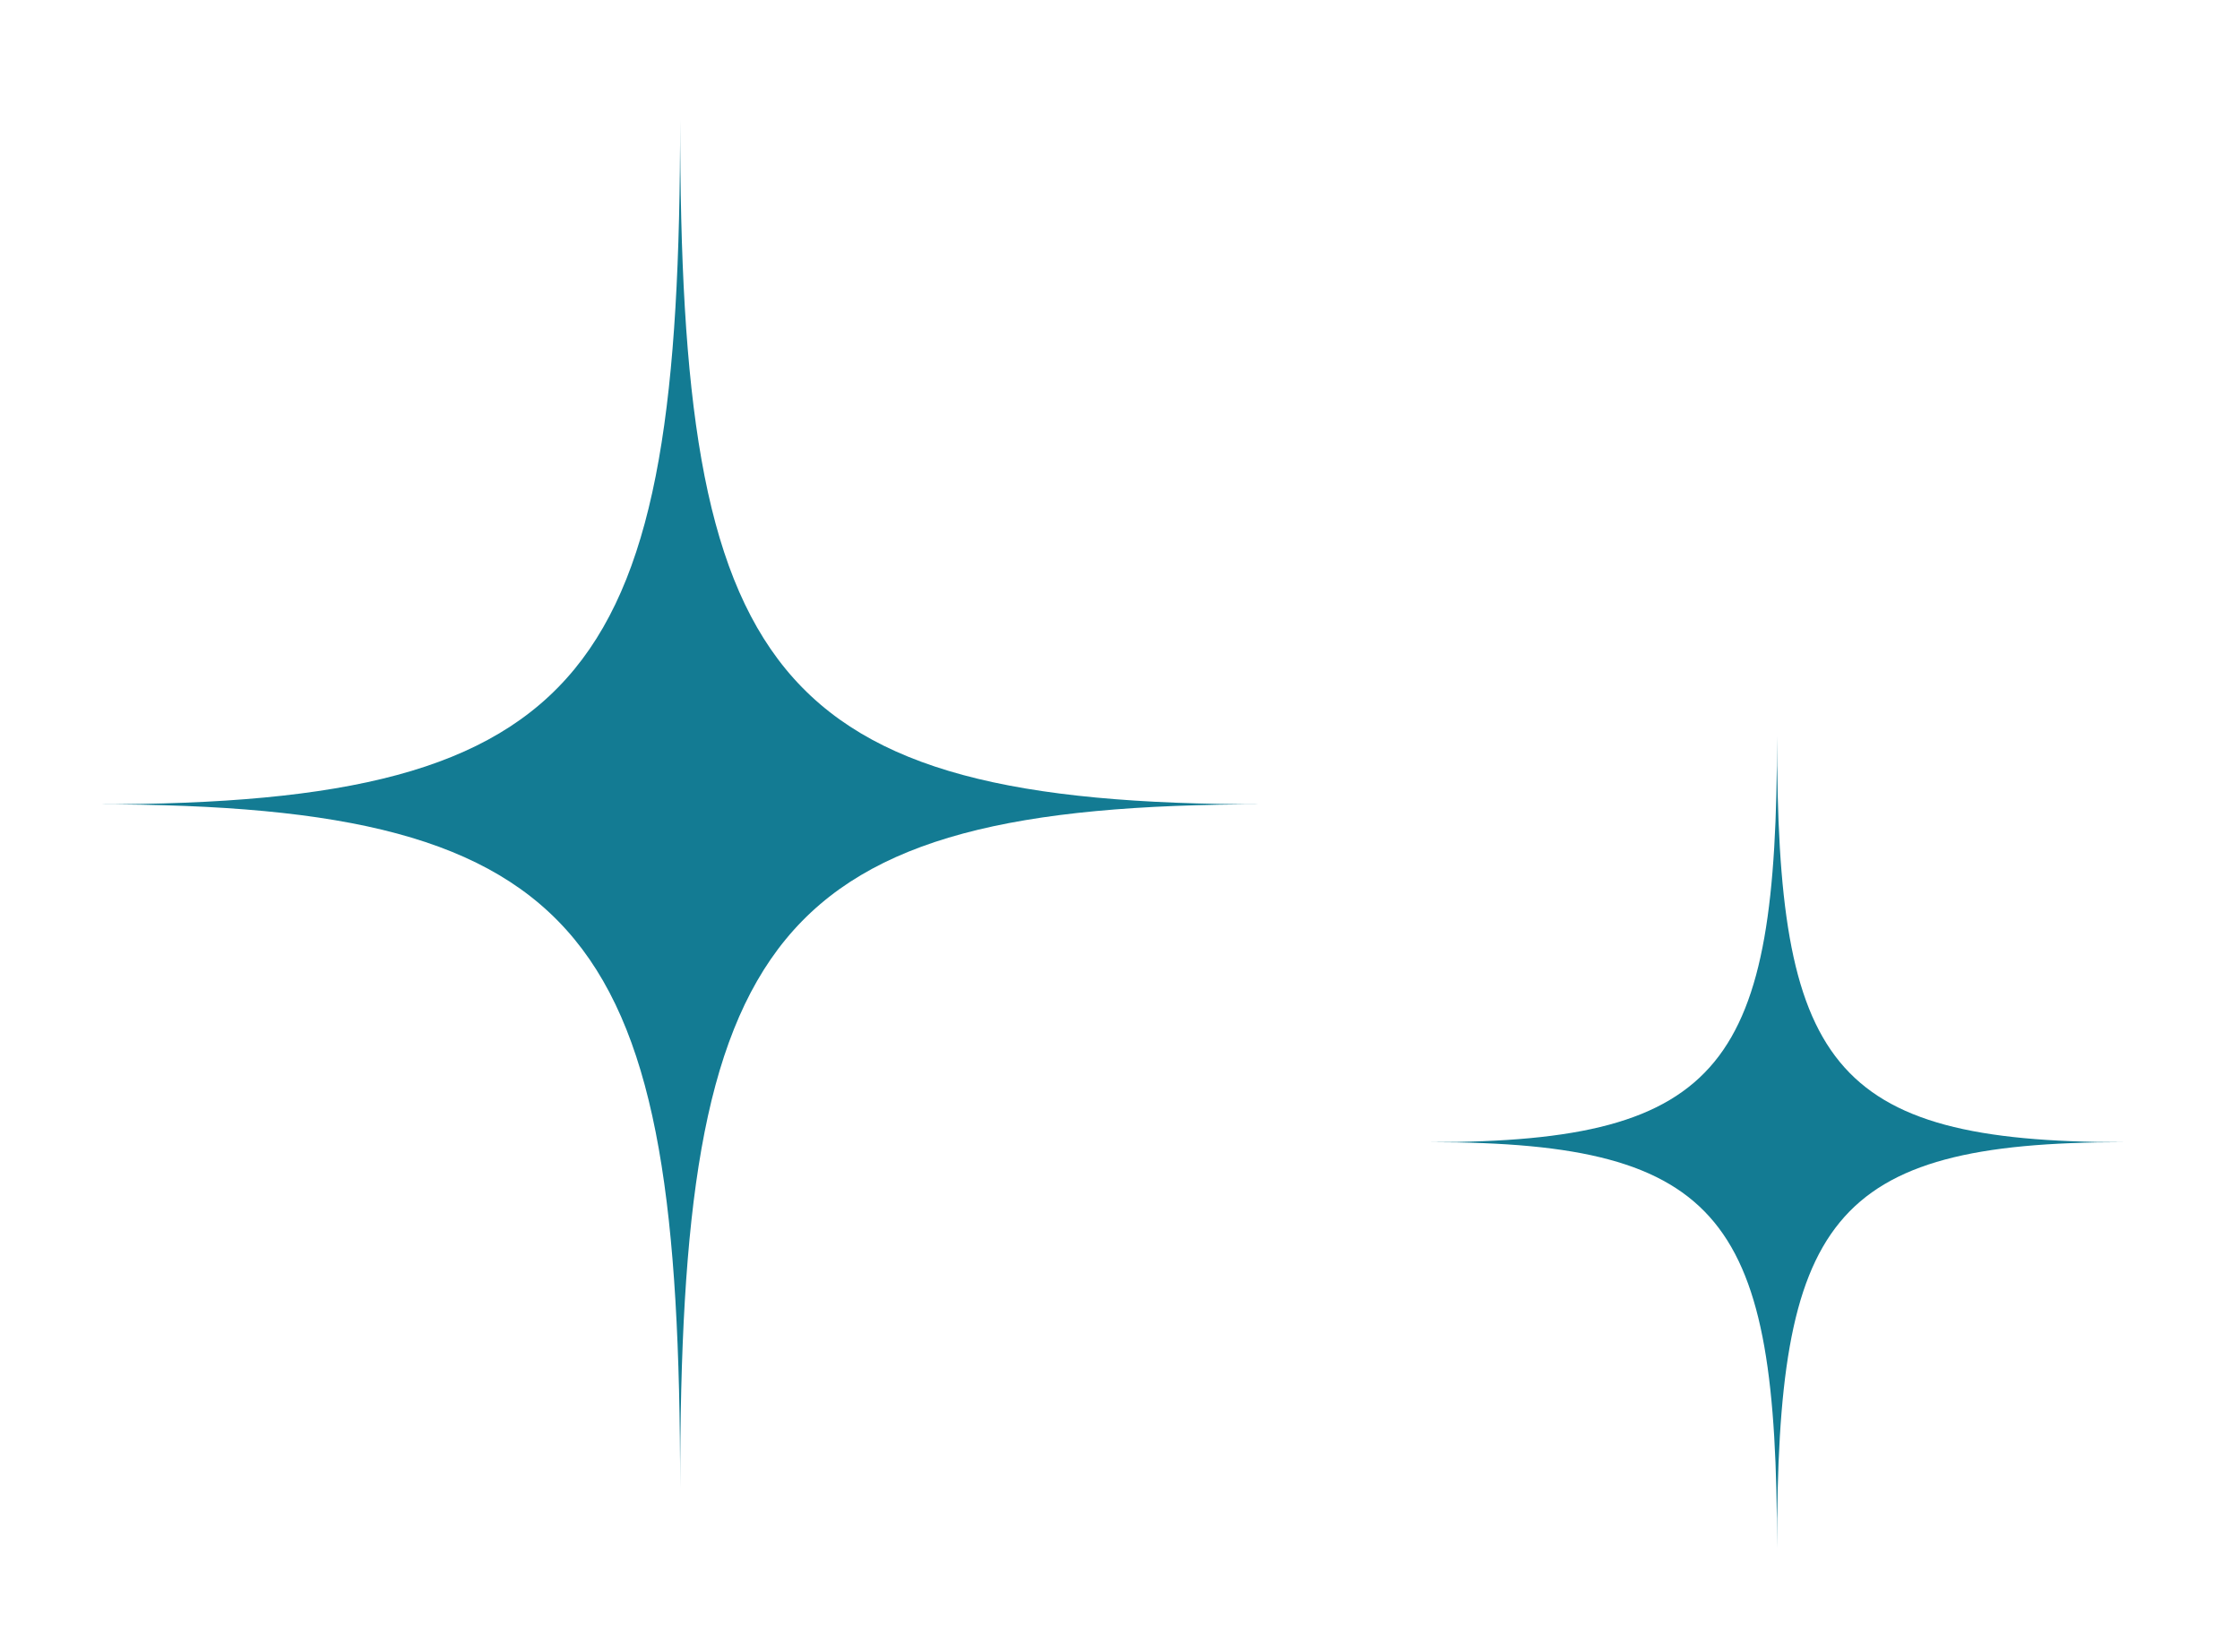<?xml version="1.0" encoding="UTF-8"?>
<svg xmlns="http://www.w3.org/2000/svg" id="Mode_Isolation" data-name="Mode Isolation" viewBox="0 0 190 140" width="400" height="295">
  <defs>
    <style>
      .cls-1 {
        fill: #137b93;
      }
    </style>
  </defs>
  <path class="cls-1" d="m57.69,126.21c0-46.85,7.39-58.04,49.49-58.04-42.1,0-49.49-11.23-49.49-58.06,0,46.82-7.39,58.06-49.5,58.06,42.11,0,49.5,11.2,49.5,58.04Z"/>
  <path class="cls-1" d="m150.73,131.3c0-27.82,4.39-34.47,29.39-34.47-25,0-29.39-6.67-29.39-34.47,0,27.8-4.39,34.47-29.39,34.47,25,0,29.39,6.65,29.39,34.47Z"/>
</svg>
